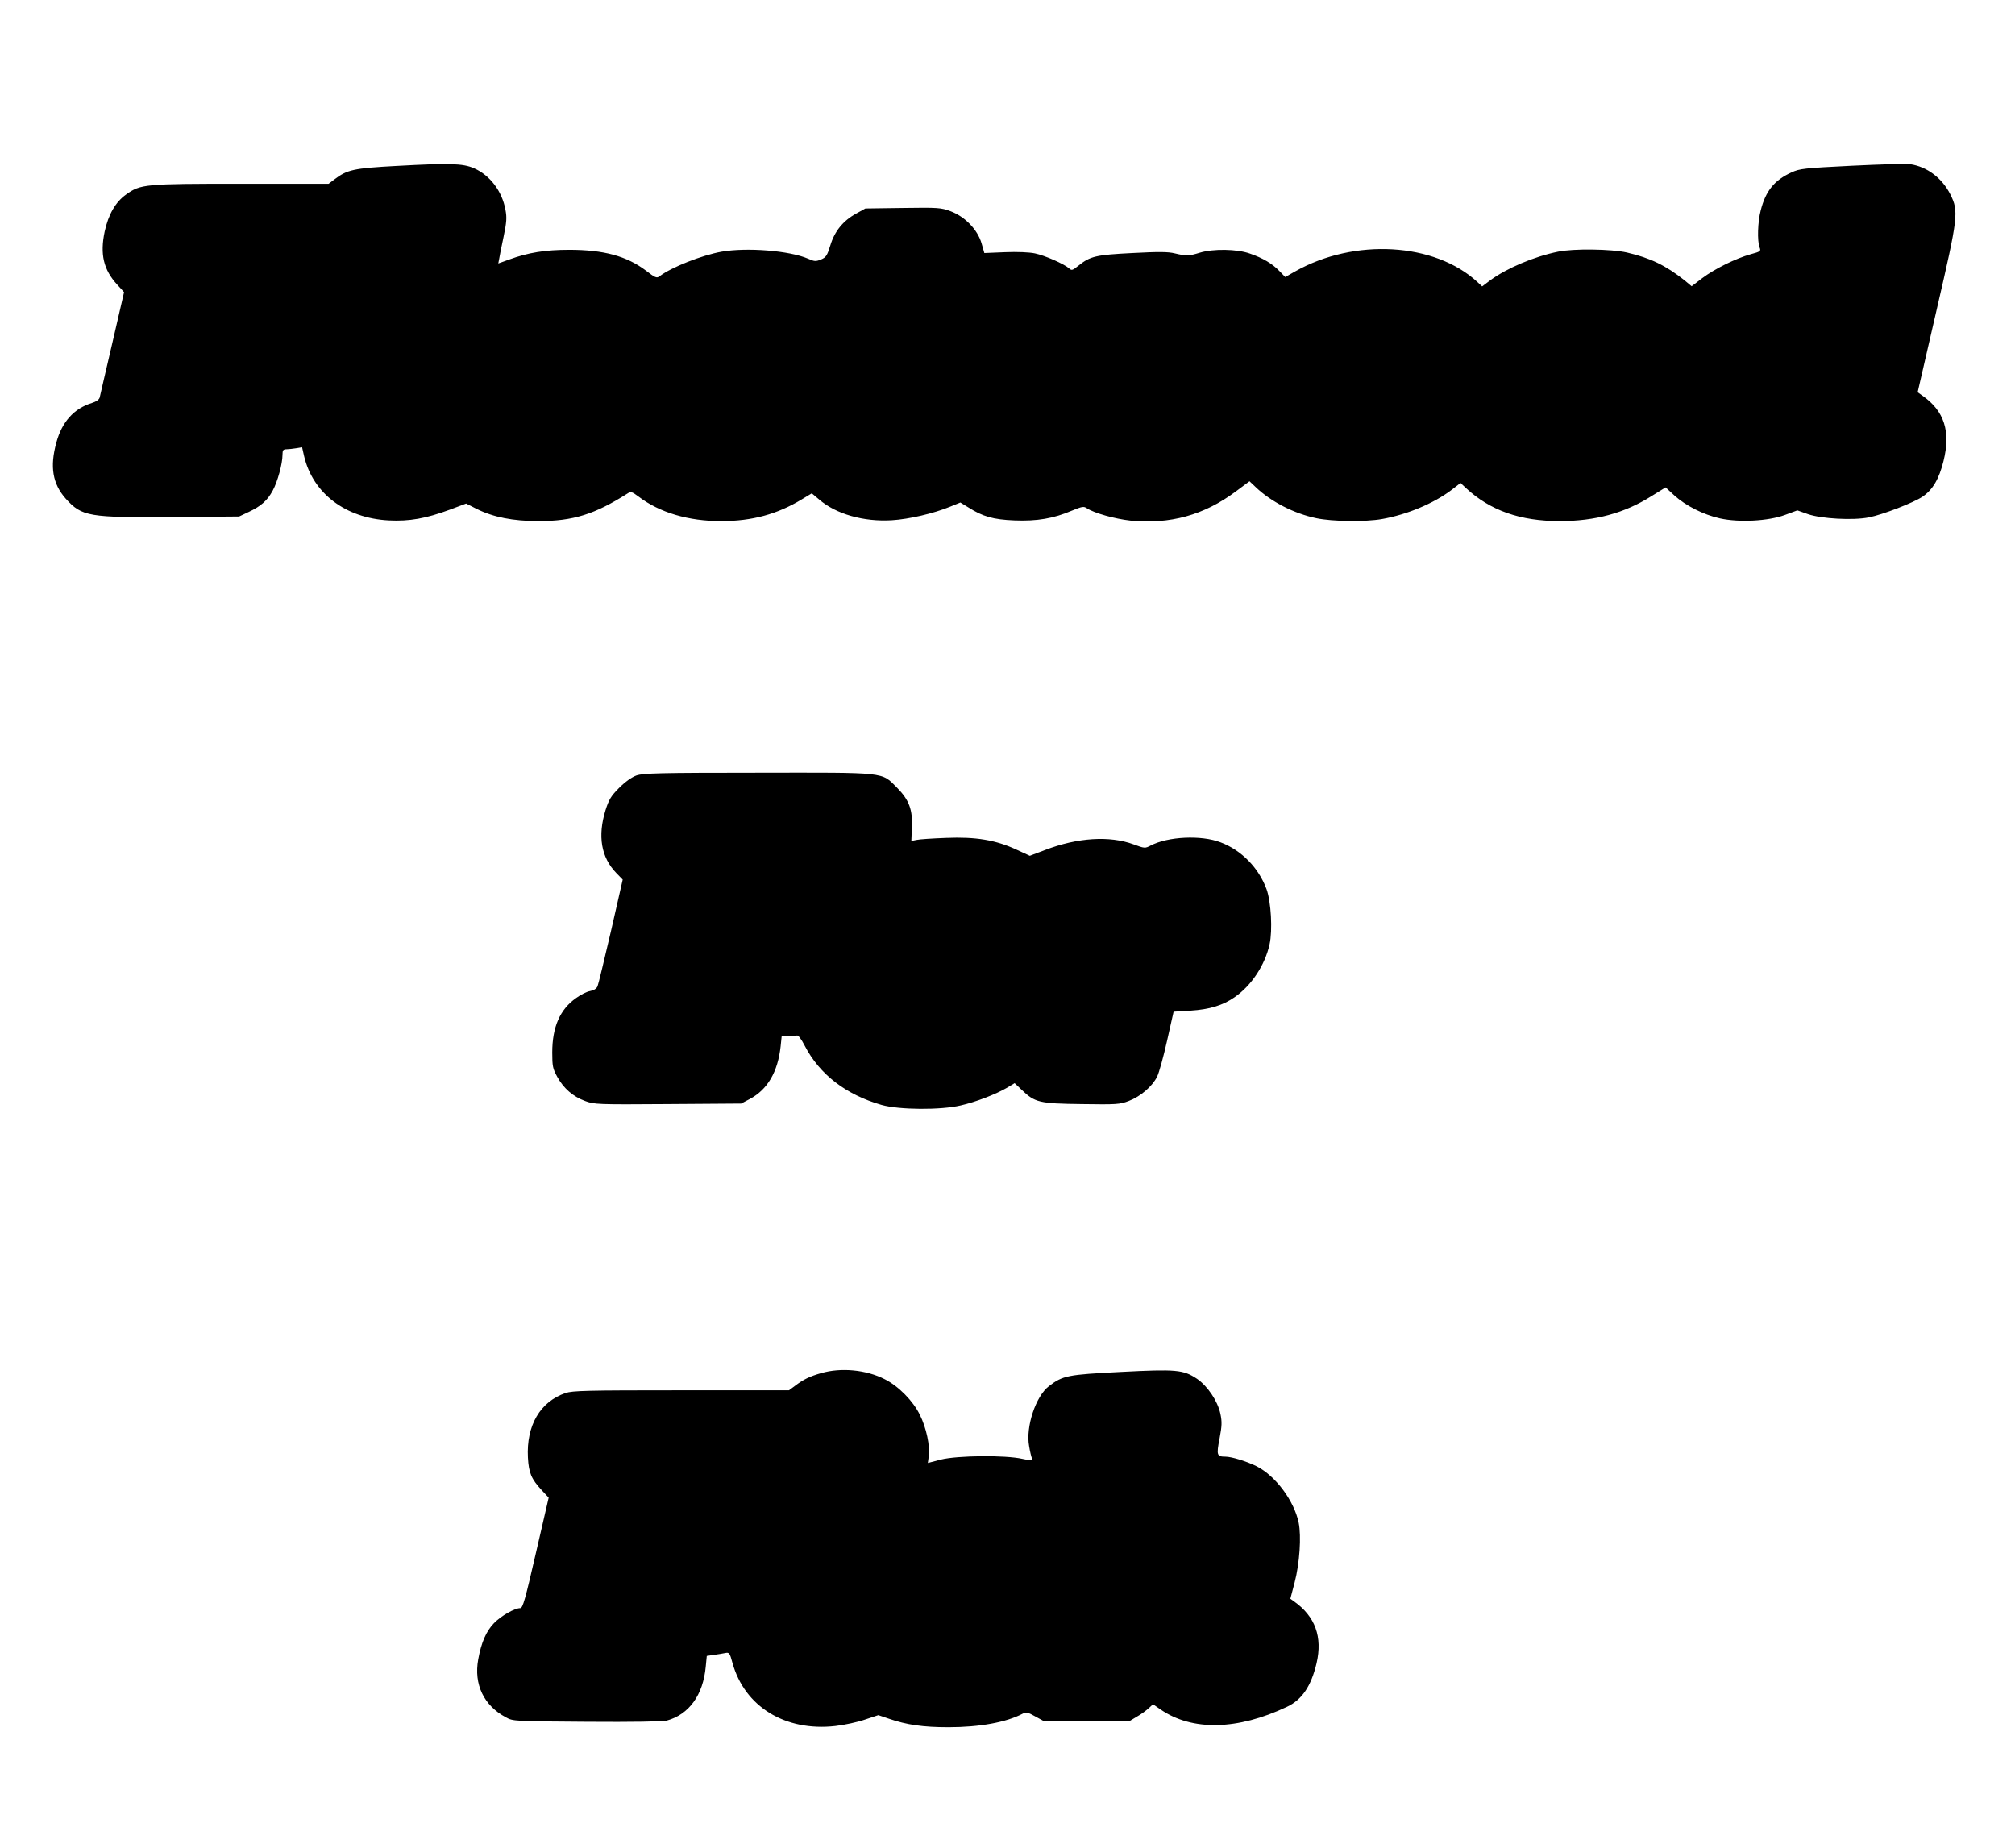 <?xml version="1.0" standalone="no"?>
<!DOCTYPE svg PUBLIC "-//W3C//DTD SVG 20010904//EN"
 "http://www.w3.org/TR/2001/REC-SVG-20010904/DTD/svg10.dtd">
<svg version="1.0" xmlns="http://www.w3.org/2000/svg"
 width="1184pt" height="1086pt" viewBox="0 0 1184 1086"
 preserveAspectRatio="xMidYMid meet">
<g transform="translate(0,1086) scale(0.1,-0.1)"
fill="#000000" stroke="none">
<path d="M2333 9885 c-258 -14 -292 -22 -369 -80 l-33 -25 -513 0 c-570 0
-591 -2 -677 -63 -62 -44 -104 -117 -126 -218 -28 -133 -7 -224 74 -312 l40
-44 -69 -299 c-38 -164 -72 -308 -74 -319 -3 -13 -20 -25 -46 -33 -106 -33
-176 -111 -209 -233 -39 -142 -22 -242 55 -329 96 -106 134 -112 635 -108
l384 3 55 26 c73 34 111 67 143 127 28 52 57 156 57 210 0 26 4 32 23 32 12 0
38 3 57 6 l35 6 12 -53 c52 -219 244 -364 498 -377 121 -6 217 11 358 63 l96
36 61 -31 c98 -49 214 -72 365 -72 203 0 330 40 522 162 20 13 26 11 65 -18
123 -94 295 -145 488 -144 178 0 327 40 472 128 l58 35 43 -36 c99 -86 262
-132 427 -122 101 6 247 40 344 80 l59 24 46 -28 c85 -54 146 -72 273 -77 132
-5 228 11 338 58 59 24 68 26 87 13 42 -28 164 -62 255 -72 232 -23 433 32
618 170 l82 61 37 -35 c89 -85 225 -155 356 -182 94 -20 290 -22 385 -5 148
26 305 92 409 171 l53 41 32 -30 c142 -132 319 -194 551 -194 208 0 381 47
538 146 l84 52 51 -47 c66 -60 170 -113 268 -135 113 -25 284 -16 382 20 l73
27 62 -22 c77 -27 266 -38 359 -19 81 16 262 86 314 121 61 41 98 105 124 210
43 174 5 294 -124 384 l-28 20 111 482 c128 553 131 580 81 681 -49 96 -136
162 -235 177 -22 4 -176 -1 -343 -9 -281 -14 -307 -17 -355 -39 -101 -46 -152
-109 -181 -223 -18 -68 -21 -179 -7 -217 9 -23 7 -25 -52 -41 -89 -25 -212
-86 -284 -140 l-63 -48 -42 35 c-110 87 -200 131 -338 163 -91 21 -315 24
-405 5 -142 -29 -299 -96 -397 -167 l-49 -37 -27 25 c-251 233 -723 260 -1072
63 l-58 -33 -34 35 c-42 44 -98 77 -174 103 -75 27 -215 29 -294 5 -65 -20
-79 -20 -147 -4 -40 10 -96 10 -250 2 -214 -11 -246 -18 -316 -74 -35 -28 -40
-30 -55 -16 -29 26 -143 76 -201 88 -33 7 -105 10 -176 7 l-121 -5 -17 59
c-24 80 -98 156 -182 187 -56 21 -73 22 -280 19 l-220 -3 -54 -30 c-77 -42
-127 -104 -152 -187 -19 -61 -25 -70 -55 -83 -30 -12 -38 -12 -76 5 -109 47
-358 67 -508 41 -117 -21 -294 -91 -364 -144 -17 -13 -25 -10 -82 34 -112 84
-246 121 -449 121 -140 0 -241 -16 -353 -57 l-64 -23 5 26 c2 15 14 73 26 130
18 87 20 113 11 160 -20 109 -91 202 -184 243 -66 29 -143 31 -453 14z"/>
<path d="M3740 6303 c-28 -10 -66 -37 -102 -73 -48 -48 -60 -68 -80 -131 -47
-152 -26 -277 63 -369 l38 -39 -69 -303 c-39 -167 -74 -313 -79 -324 -6 -14
-22 -24 -44 -28 -19 -3 -56 -22 -82 -41 -95 -67 -140 -170 -140 -320 0 -81 3
-95 30 -144 37 -67 92 -115 163 -141 53 -20 72 -21 486 -18 l431 3 51 27 c104
55 165 160 181 310 l6 58 38 0 c20 0 43 2 51 5 8 3 25 -18 47 -61 87 -168 242
-287 451 -347 103 -29 347 -31 465 -3 88 20 206 65 274 105 l43 26 41 -39 c78
-75 103 -81 352 -84 204 -3 225 -2 277 18 69 26 139 86 167 143 12 24 38 119
59 213 l38 169 99 6 c112 7 190 31 258 78 100 68 180 190 207 312 18 82 9 250
-18 324 -46 125 -147 229 -270 275 -114 44 -310 34 -411 -19 -33 -17 -35 -17
-100 7 -141 52 -330 40 -520 -33 l-90 -34 -78 36 c-123 57 -239 76 -413 69
-80 -3 -159 -8 -175 -12 l-30 -6 3 75 c6 108 -16 166 -87 238 -94 94 -53 89
-820 88 -581 0 -672 -3 -711 -16z"/>
<path d="M4825 2791 c-67 -19 -104 -37 -154 -75 l-35 -26 -633 0 c-557 0 -638
-2 -680 -16 -149 -51 -231 -191 -221 -379 5 -91 20 -126 81 -192 l41 -44 -75
-325 c-63 -274 -77 -324 -92 -324 -33 0 -112 -45 -154 -88 -46 -47 -75 -114
-93 -213 -27 -147 33 -272 163 -341 41 -23 48 -23 474 -26 271 -2 447 1 471 7
131 36 214 151 229 318 l6 62 41 6 c22 3 53 8 67 11 24 5 27 1 43 -58 71 -257
310 -404 604 -371 53 6 132 23 175 38 l78 26 62 -21 c104 -36 201 -50 350 -50
184 0 341 29 437 80 19 10 30 8 74 -17 l51 -28 250 0 250 0 45 27 c25 14 56
37 70 50 l25 23 45 -31 c185 -127 451 -122 742 16 88 41 142 121 174 256 36
155 -8 276 -133 364 l-21 15 25 95 c30 115 40 272 24 352 -27 129 -135 274
-246 331 -58 29 -148 57 -184 57 -51 0 -54 9 -35 106 14 75 15 98 5 146 -16
75 -75 163 -138 206 -80 53 -120 57 -448 40 -313 -16 -340 -21 -422 -84 -77
-59 -137 -239 -116 -352 5 -32 13 -64 17 -73 6 -14 1 -14 -56 -2 -99 23 -383
20 -479 -4 l-77 -20 5 37 c9 62 -14 170 -52 246 -40 82 -126 169 -206 209
-109 56 -257 70 -374 36z"/>
</g>
</svg>
